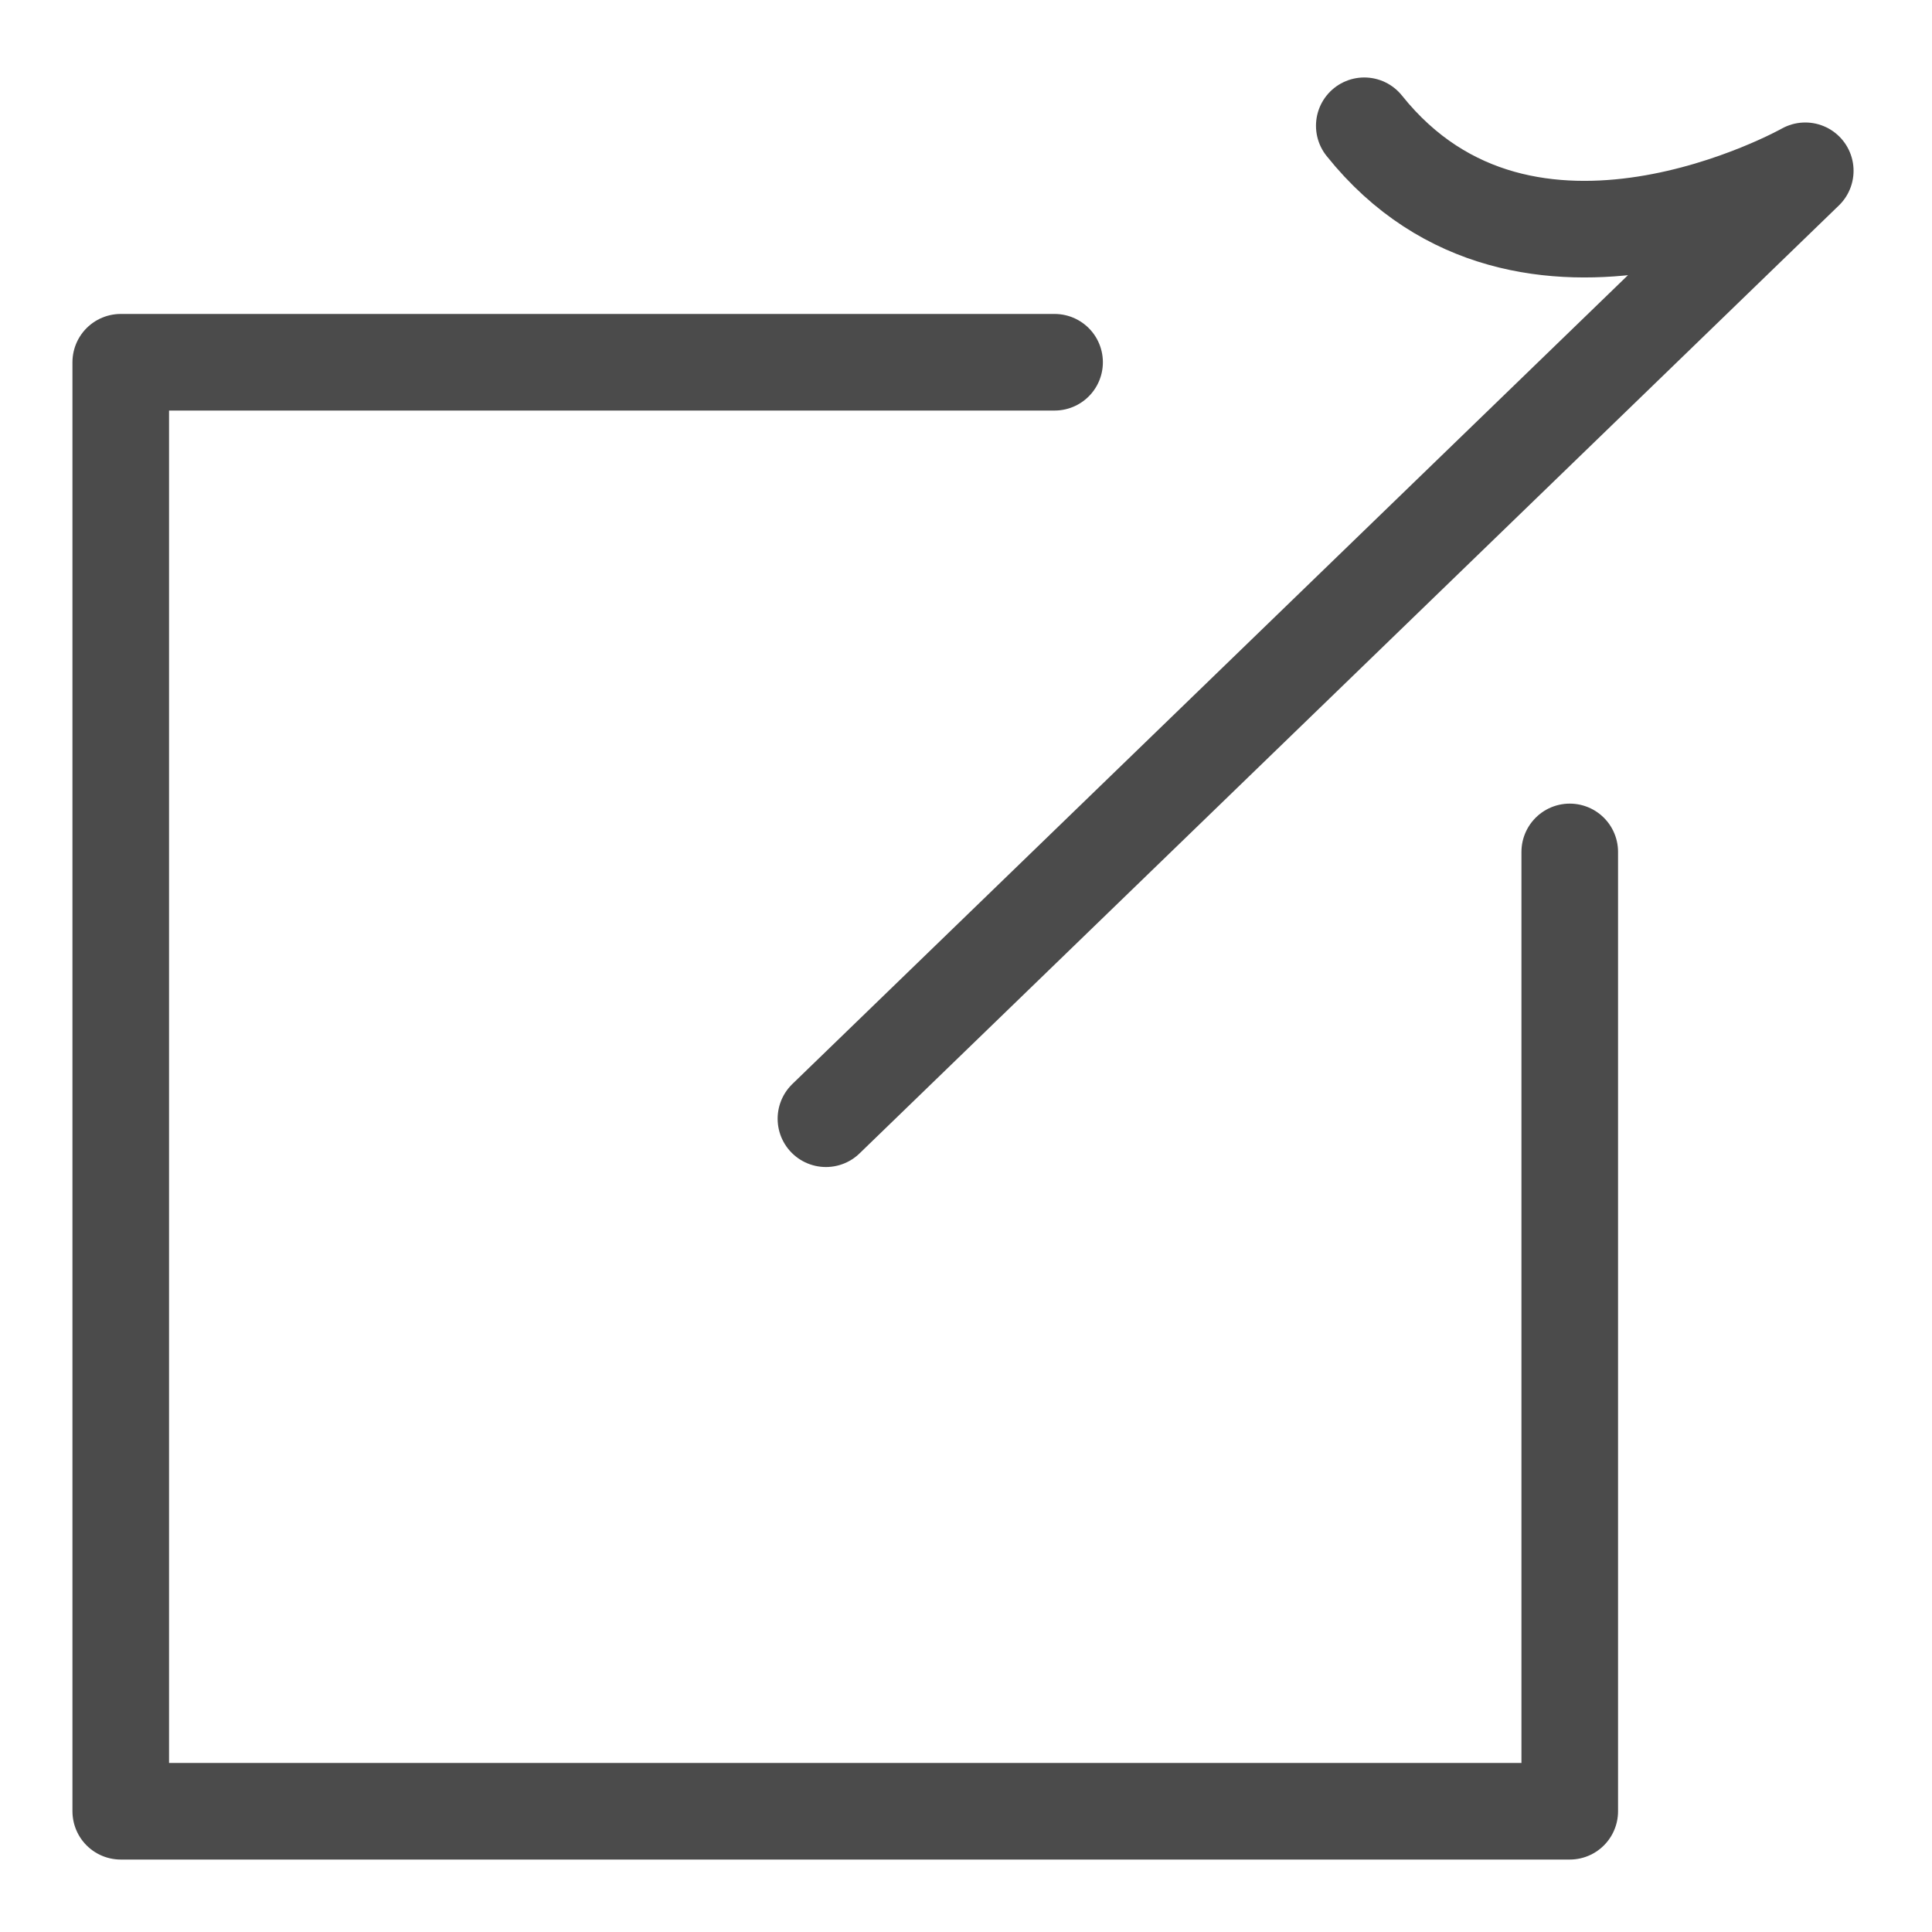 <svg width="20" height="20" viewBox="0 0 20 20" fill="none" xmlns="http://www.w3.org/2000/svg">
<g clip-path="url(#clip0_347_375)">
<path d="M8.55 11.581L18.688 1.768C18.688 1.768 15.8 3.399 14.123 1.302" stroke="#4B4B4B" stroke-linecap="round" stroke-linejoin="round"/>
<path d="M16.25 8.819V18.75H1.25V3.75H10.917" stroke="#4B4B4B" stroke-linecap="round" stroke-linejoin="round"/>
</g>
<defs>
<clipPath id="clip0_347_375">
<rect width="20" height="20" fill="white"/>
</clipPath>
</defs>
</svg>
